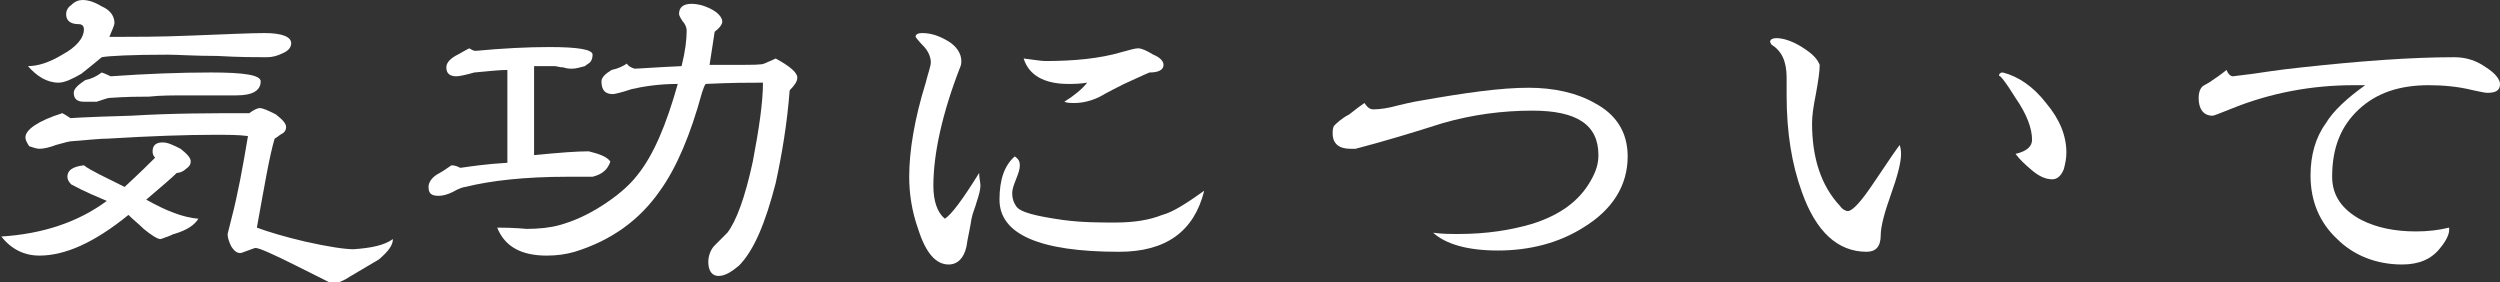 <?xml version="1.0" encoding="utf-8"?>
<!-- Generator: Adobe Illustrator 21.1.0, SVG Export Plug-In . SVG Version: 6.00 Build 0)  -->
<svg version="1.1" id="レイヤー_1" xmlns="http://www.w3.org/2000/svg" xmlns:xlink="http://www.w3.org/1999/xlink" x="0px"
	 y="0px" viewBox="0 0 196.6 22.2" style="enable-background:new 0 0 196.6 22.2;" xml:space="preserve">
<rect x="0" y="0" width="196.6" height="22.2" fill="#333333" stroke="none"/>
<style type="text/css">
	.st0{fill:#FFFFFF;}
</style>
<g>
	<g>
		<path class="st0" d="M15.6,17.2c-0.3,0.5-0.9,0.9-1.9,1.2c-0.1,0-0.2,0.1-0.5,0.2c-0.3,0.1-0.5,0.2-0.6,0.2
			c-0.2,0-0.7-0.3-1.3-0.8c-0.4-0.4-0.8-0.7-1.2-1.1c-2.7,2.2-5,3.2-7,3.2c-1.2,0-2.2-0.5-3-1.5c3.2-0.2,6-1.1,8.3-2.8
			c-0.7-0.3-1.7-0.7-2.8-1.3c-0.2-0.2-0.3-0.4-0.3-0.6c0-0.5,0.4-0.8,1.3-0.9c0.5,0.4,1.6,0.9,3.2,1.7c0.2-0.2,1-0.9,2.4-2.3
			C12,12.2,12,12,12,11.9c0-0.5,0.3-0.7,0.8-0.7c0.4,0,0.8,0.2,1.4,0.5c0.5,0.4,0.8,0.7,0.8,1c0,0.2-0.1,0.4-0.4,0.6
			c-0.2,0.2-0.5,0.3-0.7,0.3c-0.3,0.3-1.1,1-2.4,2.1C13.1,16.6,14.4,17.1,15.6,17.2z M30.9,18.8c0,0.5-0.4,1-1.1,1.6
			c-0.5,0.3-1.2,0.7-2.2,1.3c-0.6,0.4-1.1,0.6-1.5,0.6c0,0-1-0.5-2.8-1.4s-2.9-1.4-3.2-1.4c-0.1,0-0.3,0.1-0.6,0.2s-0.5,0.2-0.6,0.2
			c-0.3,0-0.5-0.2-0.7-0.5c-0.2-0.4-0.3-0.7-0.3-1c0,0,0.1-0.4,0.3-1.2c0.5-1.9,0.9-4.1,1.3-6.5c-0.7-0.1-1.6-0.1-2.6-0.1
			c-2.3,0-5.1,0.1-8.4,0.3c-0.6,0-1.5,0.1-2.8,0.2c-0.2,0-0.6,0.1-1.3,0.3c-0.5,0.2-1,0.3-1.3,0.3c-0.2,0-0.5-0.1-0.8-0.2
			C2.1,11.2,2,11,2,10.8c0-0.6,1-1.3,2.9-1.9c0.4,0.2,0.6,0.4,0.7,0.4c-0.4,0,1.1-0.1,4.7-0.2c3.3-0.2,6.4-0.2,9.3-0.2
			c0.4-0.3,0.7-0.4,0.8-0.4c0.3,0,0.7,0.2,1.3,0.5c0.5,0.4,0.8,0.7,0.8,1c0,0.2-0.1,0.4-0.3,0.5c-0.2,0.1-0.4,0.3-0.6,0.4
			c-0.4,1.3-0.8,3.7-1.4,7c0.8,0.3,2.1,0.7,3.8,1.1c1.8,0.4,3.1,0.6,3.8,0.6C29.2,19.5,30.2,19.3,30.9,18.8z M22.9,3.4
			c0,0.3-0.2,0.6-0.7,0.8c-0.4,0.2-0.8,0.3-1.2,0.3c-0.9,0-2.2,0-3.9-0.1c-1.8,0-3.1-0.1-3.9-0.1c-2.9,0-4.7,0.1-5.2,0.2
			C7.4,5,6.9,5.4,6.4,5.8C5.7,6.2,5.1,6.5,4.6,6.5C3.7,6.5,2.9,6,2.2,5.2c0.8,0,1.7-0.3,2.7-0.9C6,3.7,6.6,3,6.6,2.3
			c0-0.2-0.1-0.4-0.4-0.4c-0.7,0-1-0.3-1-0.8c0-0.2,0.1-0.5,0.4-0.7C5.9,0.1,6.2,0,6.5,0C7,0,7.5,0.2,8,0.5C8.7,0.8,9,1.3,9,1.8
			C9,2,8.8,2.4,8.6,2.9l0.6,0c1.4,0,3.3,0,5.8-0.1c2.7-0.1,4.7-0.2,5.8-0.2C22.2,2.6,22.9,2.9,22.9,3.4z M20.5,6.4
			c0,0.7-0.6,1.1-1.9,1.1c-0.2,0-0.5,0-1,0c-0.4,0-0.8,0-1,0h-1.8c-1.2,0-2.2,0-3.1,0.1c-0.7,0-1.7,0-3.1,0.1c-0.1,0-0.4,0.1-1,0.3
			C7.2,8,6.9,8,6.6,8C6.1,8,5.8,7.8,5.8,7.3c0-0.3,0.3-0.6,0.9-1C7.2,6.2,7.6,6,8,5.7c0,0,0.3,0.1,0.7,0.3c2.8-0.2,5.5-0.3,7.9-0.3
			C19.2,5.7,20.5,5.9,20.5,6.4z"/>
		<path class="st0" d="M48,12.7c-0.2,0.6-0.6,1-1.4,1.2c-0.2,0-0.9,0-2,0c-3.3,0-6,0.3-8,0.8c-0.1,0-0.5,0.1-1,0.4
			c-0.4,0.2-0.8,0.3-1.1,0.3c-0.6,0-0.8-0.2-0.8-0.7c0-0.3,0.2-0.7,0.7-1c0.4-0.2,0.8-0.5,1.1-0.7c0.3,0,0.5,0.1,0.7,0.2
			c0.7-0.1,2-0.3,3.7-0.4V5.5c-0.6,0-1.5,0.1-2.6,0.2C36.6,5.9,36.1,6,35.9,6c-0.5,0-0.8-0.2-0.8-0.7c0-0.3,0.2-0.6,0.7-0.9
			c0.4-0.2,0.7-0.4,1.1-0.6c0.2,0.1,0.3,0.2,0.5,0.2c2.1-0.2,4.1-0.3,5.8-0.3c2.3,0,3.4,0.2,3.4,0.6c0,0.3-0.1,0.5-0.2,0.6
			C46.3,5,46.1,5.1,46,5.2c-0.4,0.1-0.7,0.2-1,0.2c-0.2,0-0.4,0-0.7-0.1c-0.3,0-0.5-0.1-0.7-0.1s-0.4,0-0.8,0c-0.3,0-0.6,0-0.8,0v7
			c2-0.2,3.4-0.3,4.3-0.3C47.1,12.1,47.7,12.3,48,12.7z M62.7,6.1c0,0.3-0.2,0.6-0.6,1c-0.2,2.6-0.6,5-1.1,7.3
			c-0.8,3.1-1.7,5.3-2.9,6.5c-0.6,0.5-1.1,0.8-1.6,0.8c-0.5,0-0.8-0.4-0.8-1.1c0-0.5,0.2-1,0.5-1.3c0.4-0.4,0.7-0.7,1-1
			c0.7-0.9,1.4-2.8,2-5.6C59.7,10.1,60,8,60,6.5c-1,0-2.5,0-4.5,0.1c-0.1,0.1-0.2,0.4-0.3,0.7c-0.9,3.3-2,5.9-3.3,7.7
			c-1.6,2.3-3.8,3.9-6.7,4.8c-0.7,0.2-1.4,0.3-2.2,0.3c-2,0-3.3-0.7-3.9-2.2c1.5,0,2.2,0.1,2.3,0.1c1,0,1.9-0.1,2.6-0.3
			c1.1-0.3,2.2-0.8,3.3-1.5s2.1-1.5,2.8-2.4c1.3-1.6,2.3-4,3.2-7.2c-1.5,0-2.7,0.2-3.6,0.4c-0.9,0.3-1.4,0.4-1.5,0.4
			c-0.6,0-0.9-0.3-0.9-1c0-0.3,0.3-0.6,0.8-0.9C48.6,5.4,49,5.2,49.3,5c0.1,0.2,0.3,0.3,0.6,0.4c0.3,0,1.5-0.1,3.7-0.2
			C53.9,4,54,3.1,54,2.4c0-0.2-0.1-0.5-0.3-0.7c-0.2-0.3-0.3-0.5-0.3-0.6c0-0.5,0.3-0.8,1-0.8c0.4,0,0.9,0.1,1.5,0.4
			c0.6,0.3,0.9,0.7,0.9,1c0,0.2-0.2,0.5-0.6,0.8c-0.1,0.6-0.2,1.4-0.4,2.6c0.3,0,0.6,0,1.1,0c0.5,0,0.9,0,1.1,0c1.2,0,1.9,0,2.1-0.1
			c0.2-0.1,0.5-0.2,0.9-0.4C62.1,5.2,62.7,5.7,62.7,6.1z"/>
		<path class="st0" d="M77.1,14.6c0,0.3-0.1,0.7-0.3,1.3c-0.1,0.4-0.3,0.8-0.4,1.3c-0.1,0.7-0.3,1.5-0.4,2.2
			c-0.2,0.9-0.7,1.4-1.4,1.4c-1,0-1.8-0.9-2.4-2.8c-0.5-1.4-0.7-2.8-0.7-4.1c0-2,0.4-4.5,1.3-7.4c0.2-0.8,0.4-1.3,0.4-1.6
			c0-0.4-0.2-0.9-0.6-1.3c-0.4-0.4-0.6-0.7-0.6-0.7c0-0.2,0.2-0.3,0.5-0.3c0.7,0,1.3,0.2,2,0.6c0.7,0.4,1.1,1,1.1,1.6
			c0,0.1,0,0.3-0.1,0.5c-1.4,3.6-2.1,6.8-2.1,9.3c0,1.2,0.3,2.1,0.9,2.6c0.5-0.3,1.4-1.5,2.7-3.6C77,14,77.1,14.3,77.1,14.6z
			 M94.7,15c-0.8,3.2-3,4.8-6.7,4.8c-6.3,0-9.4-1.4-9.4-4.1c0-1.6,0.4-2.7,1.2-3.4c0.3,0.2,0.4,0.4,0.4,0.7c0,0.3-0.1,0.6-0.3,1.1
			s-0.3,0.8-0.3,1.1c0,0.4,0.1,0.7,0.3,1c0.3,0.5,1.6,0.8,3.7,1.1c1.5,0.2,2.9,0.2,4.1,0.2c1.5,0,2.7-0.2,3.7-0.6
			C92.2,16.7,93.3,16,94.7,15z M91.5,5.1c0,0.4-0.4,0.6-1.1,0.6c-0.5,0.2-1.1,0.5-2,0.9c-0.6,0.3-1.2,0.6-1.9,1
			c-0.6,0.3-1.3,0.5-2,0.5c-0.3,0-0.6,0-0.8-0.1c0.8-0.5,1.4-1,1.8-1.5c-0.6,0.1-1.1,0.1-1.5,0.1c-1.9,0-3.1-0.7-3.5-2
			c0.8,0.1,1.4,0.2,1.7,0.2c2.3,0,4.3-0.2,6-0.7c0.7-0.2,1.1-0.3,1.3-0.3c0.3,0,0.7,0.2,1.2,0.5C91.2,4.5,91.5,4.8,91.5,5.1z"/>
		<path class="st0" d="M128,12.3c0,2.3-1.2,4.2-3.5,5.6c-1.9,1.2-4.2,1.8-6.7,1.8c-2.4,0-4.1-0.5-5.1-1.4c0.7,0.1,1.3,0.1,2,0.1
			c2.2,0,4.1-0.3,5.8-0.8c2.2-0.7,3.7-1.8,4.6-3.4c0.4-0.7,0.6-1.3,0.6-2c0-2.4-1.7-3.5-5.2-3.5c-2.3,0-4.7,0.3-7.1,1
			c-2.2,0.7-4.5,1.4-6.8,2c-0.1,0-0.2,0-0.4,0c-0.9,0-1.4-0.4-1.4-1.2c0-0.2,0-0.4,0.1-0.6c0.2-0.2,0.6-0.6,1.2-0.9
			c0.5-0.4,0.9-0.7,1.2-0.9c0.2,0.3,0.4,0.5,0.7,0.5c0.5,0,1.2-0.1,1.9-0.3c1.2-0.3,1.9-0.4,1.9-0.4c3.4-0.6,6.2-1,8.4-1
			c2,0,3.8,0.4,5.2,1.2C127.1,9,128,10.4,128,12.3z"/>
		<path class="st0" d="M149.5,12.1c0,0.7-0.3,1.8-0.8,3.2s-0.8,2.5-0.8,3.2c0,0.9-0.4,1.3-1.1,1.3c-2.3,0-4-1.6-5.1-4.7
			c-0.8-2.2-1.2-4.7-1.2-7.6c0-0.2,0-0.4,0-0.7c0-0.3,0-0.5,0-0.7c0-1.3-0.4-2.1-1.2-2.6l-0.1-0.2c0-0.2,0.2-0.3,0.5-0.3
			c0.5,0,1.2,0.2,2,0.7s1.2,0.9,1.4,1.4c0,0.5-0.1,1.2-0.3,2.3c-0.2,1-0.3,1.7-0.3,2.3c0,2.7,0.7,4.9,2.2,6.5
			c0.2,0.3,0.5,0.4,0.6,0.4c0.4,0,1.1-0.8,2.1-2.3c1.2-1.8,1.9-2.8,2-2.9C149.5,11.8,149.5,12,149.5,12.1z M162.5,12
			c0,0.5-0.1,0.9-0.2,1.3c-0.2,0.5-0.5,0.8-0.9,0.8c-0.5,0-1-0.2-1.6-0.7s-1-0.9-1.3-1.3c0.9-0.2,1.3-0.6,1.3-1.1
			c0-0.9-0.4-2-1.3-3.3c-0.8-1.3-1.3-1.9-1.3-1.7c0-0.2,0.1-0.3,0.3-0.3c1.2,0.3,2.4,1.1,3.4,2.4C162,9.4,162.5,10.7,162.5,12z"/>
		<path class="st0" d="M196.6,6.6c0,0.5-0.3,0.7-1,0.7c-0.2,0-0.6-0.1-1.1-0.2c-1.2-0.3-2.4-0.4-3.5-0.4c-2.3,0-4.1,0.6-5.5,1.9
			c-1.4,1.3-2.1,3-2.1,5.3c0,1.5,0.8,2.6,2.3,3.4c1.2,0.6,2.6,0.9,4.3,0.9c0.9,0,1.8-0.1,2.6-0.3v0.2c0,0.3-0.2,0.8-0.7,1.4
			c-0.7,0.9-1.7,1.3-3,1.3c-2,0-3.8-0.7-5.1-2c-1.4-1.3-2.1-3-2.1-5c0-1.6,0.4-3,1.2-4.1c0.6-1,1.7-2,3.1-3c-0.3,0-0.6,0-0.9,0
			c-3.3,0-6.5,0.6-9.5,1.8c-1,0.4-1.5,0.6-1.6,0.6c-0.7,0-1.1-0.5-1.1-1.4c0-0.4,0.1-0.7,0.3-0.9c0.1-0.1,0.4-0.2,0.8-0.5
			c0.3-0.2,0.6-0.4,1.1-0.8c0.1,0.3,0.3,0.5,0.5,0.5c0.1,0,0.7-0.1,1.6-0.2c0.7-0.1,1.9-0.3,3.8-0.5c4.6-0.5,8.6-0.8,12-0.8
			c1,0,1.8,0.3,2.5,0.8C196.3,5.8,196.6,6.3,196.6,6.6z"/>
	</g>
</g>
</svg>
